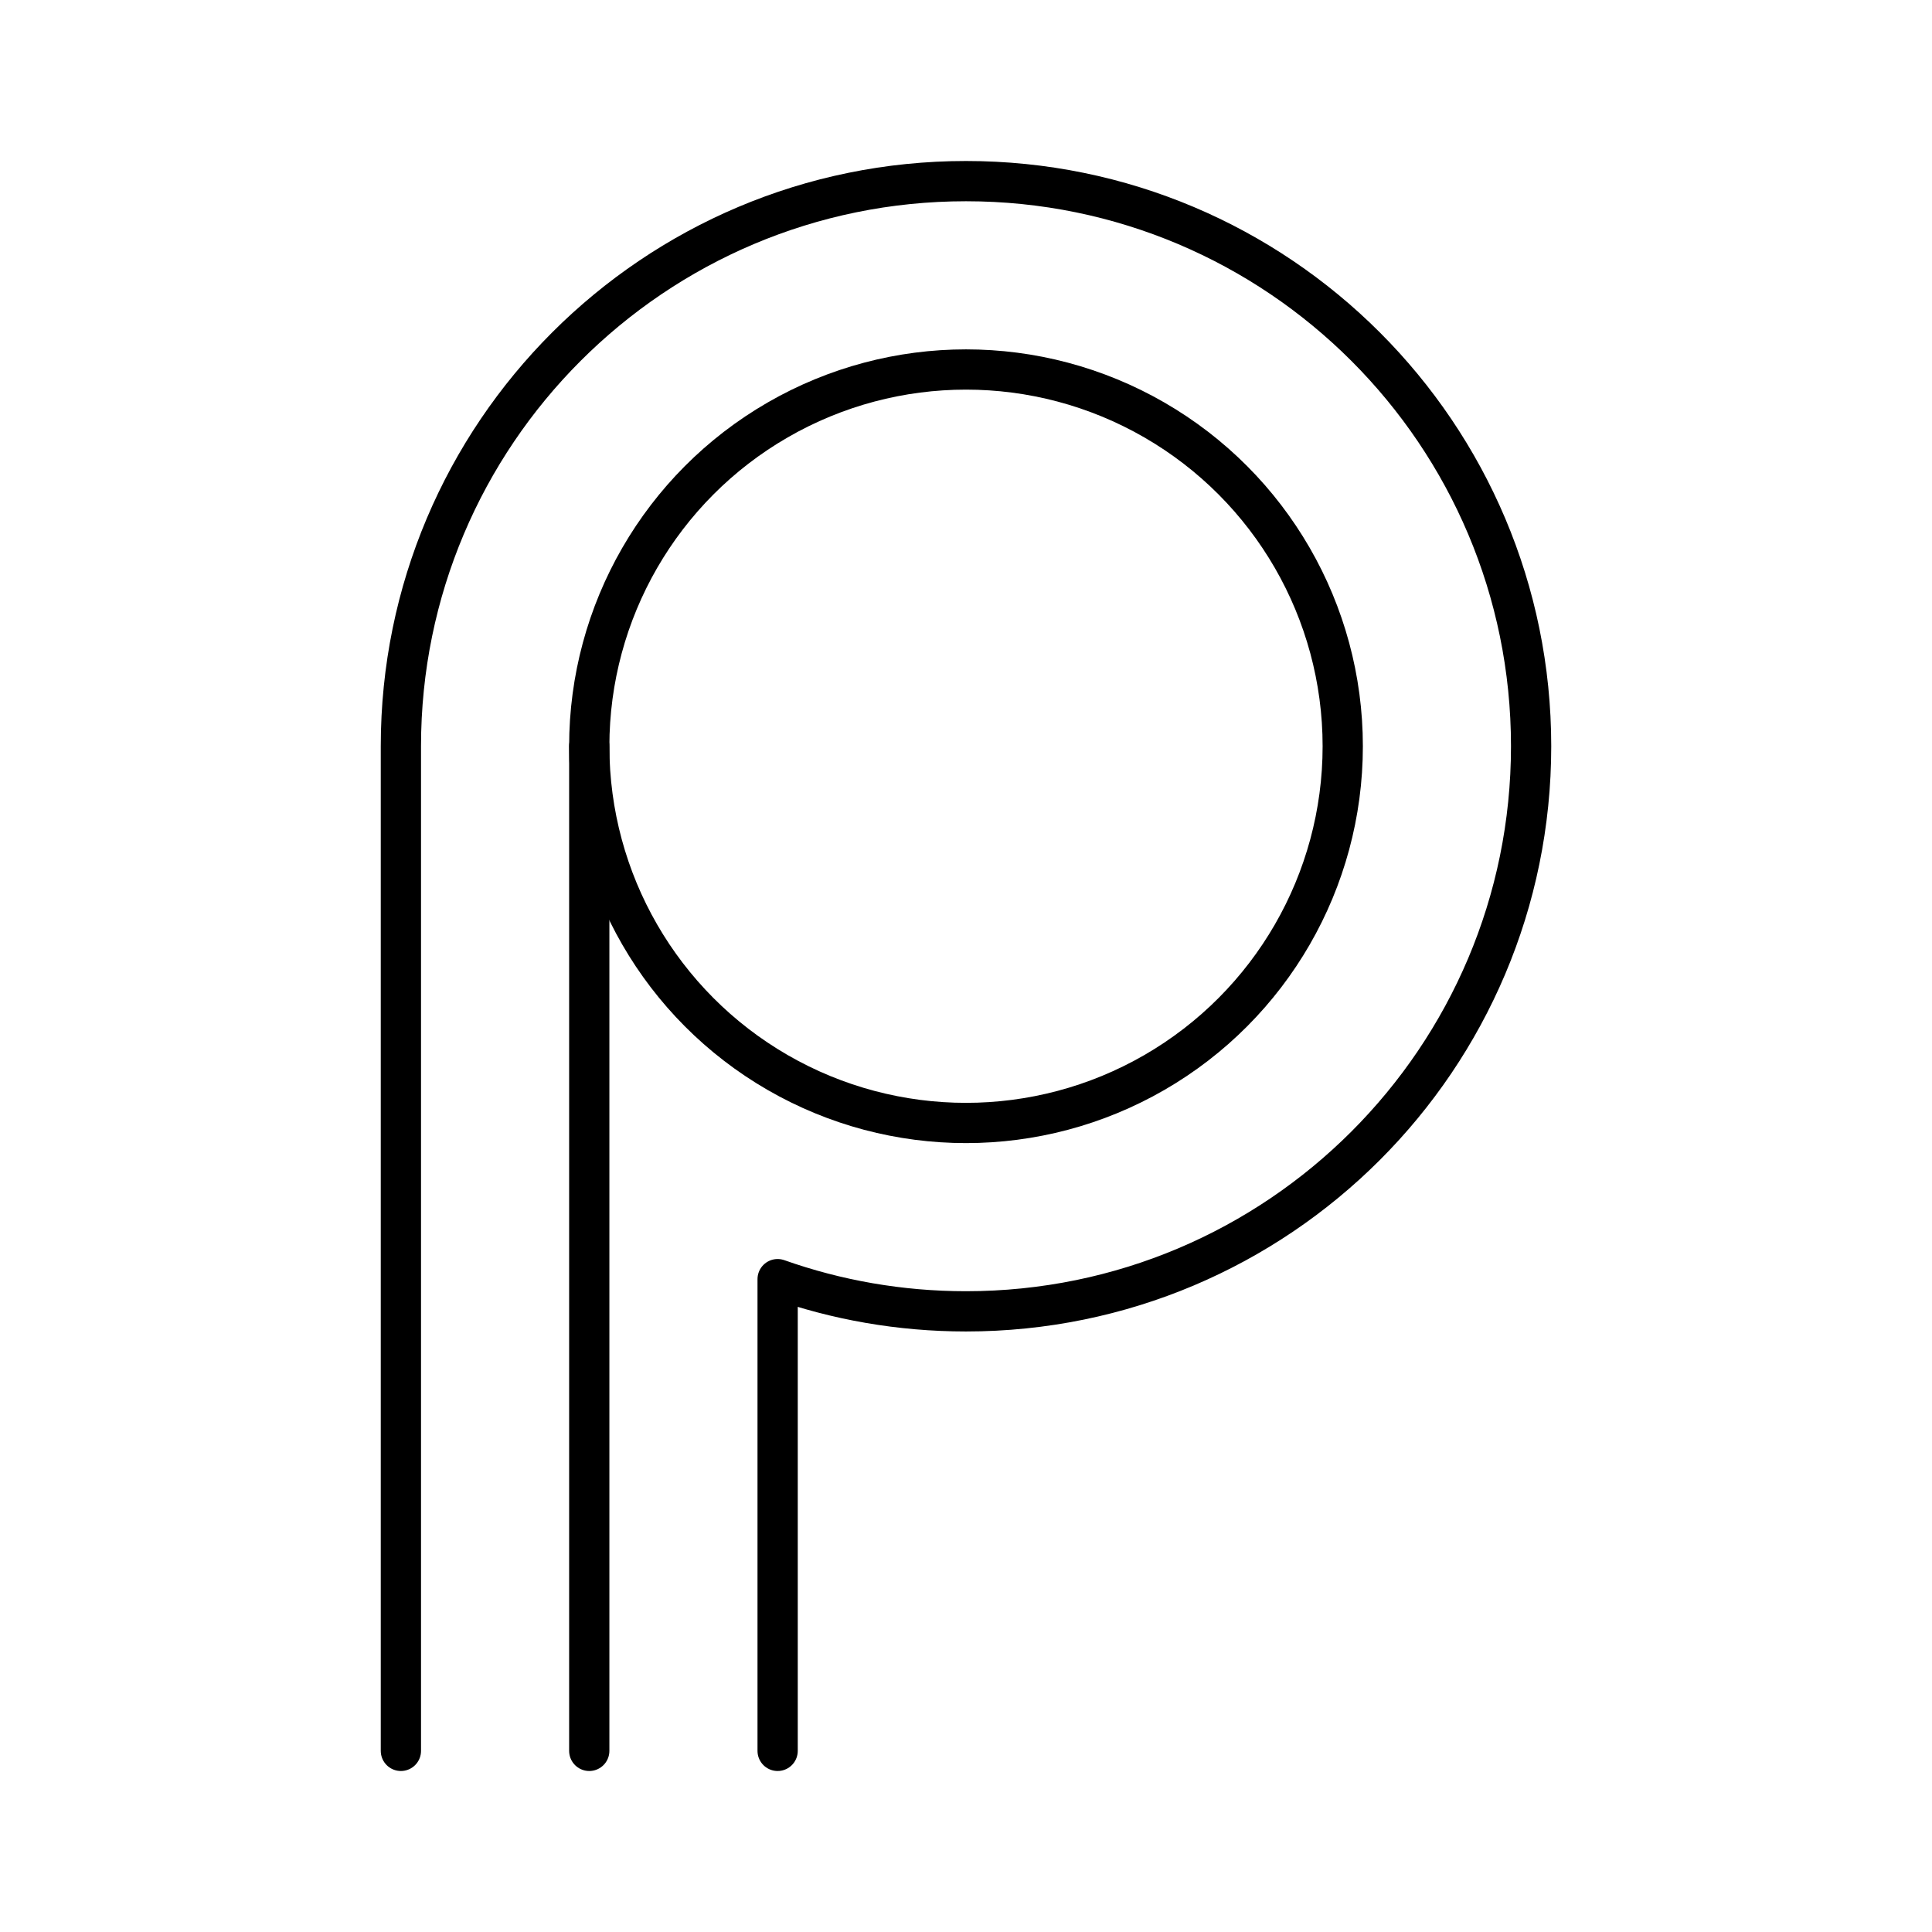 <?xml version="1.0" encoding="utf-8"?>
<!-- Generator: www.svgicons.com -->
<svg xmlns="http://www.w3.org/2000/svg" width="800" height="800" viewBox="0 0 48 48">
<circle cx="24" cy="18.54" r="9.36" fill="none" stroke="currentColor" stroke-linecap="round" stroke-linejoin="round"/><path fill="none" stroke="currentColor" stroke-linecap="round" stroke-linejoin="round" d="M14.64 18.54V43.5m4.68 0V31.78h0c1.464.518 3.039.8 4.68.8c7.754 0 14.04-6.286 14.04-14.04S31.754 4.5 24 4.5S9.96 10.786 9.96 18.54V43.5"/>
</svg>